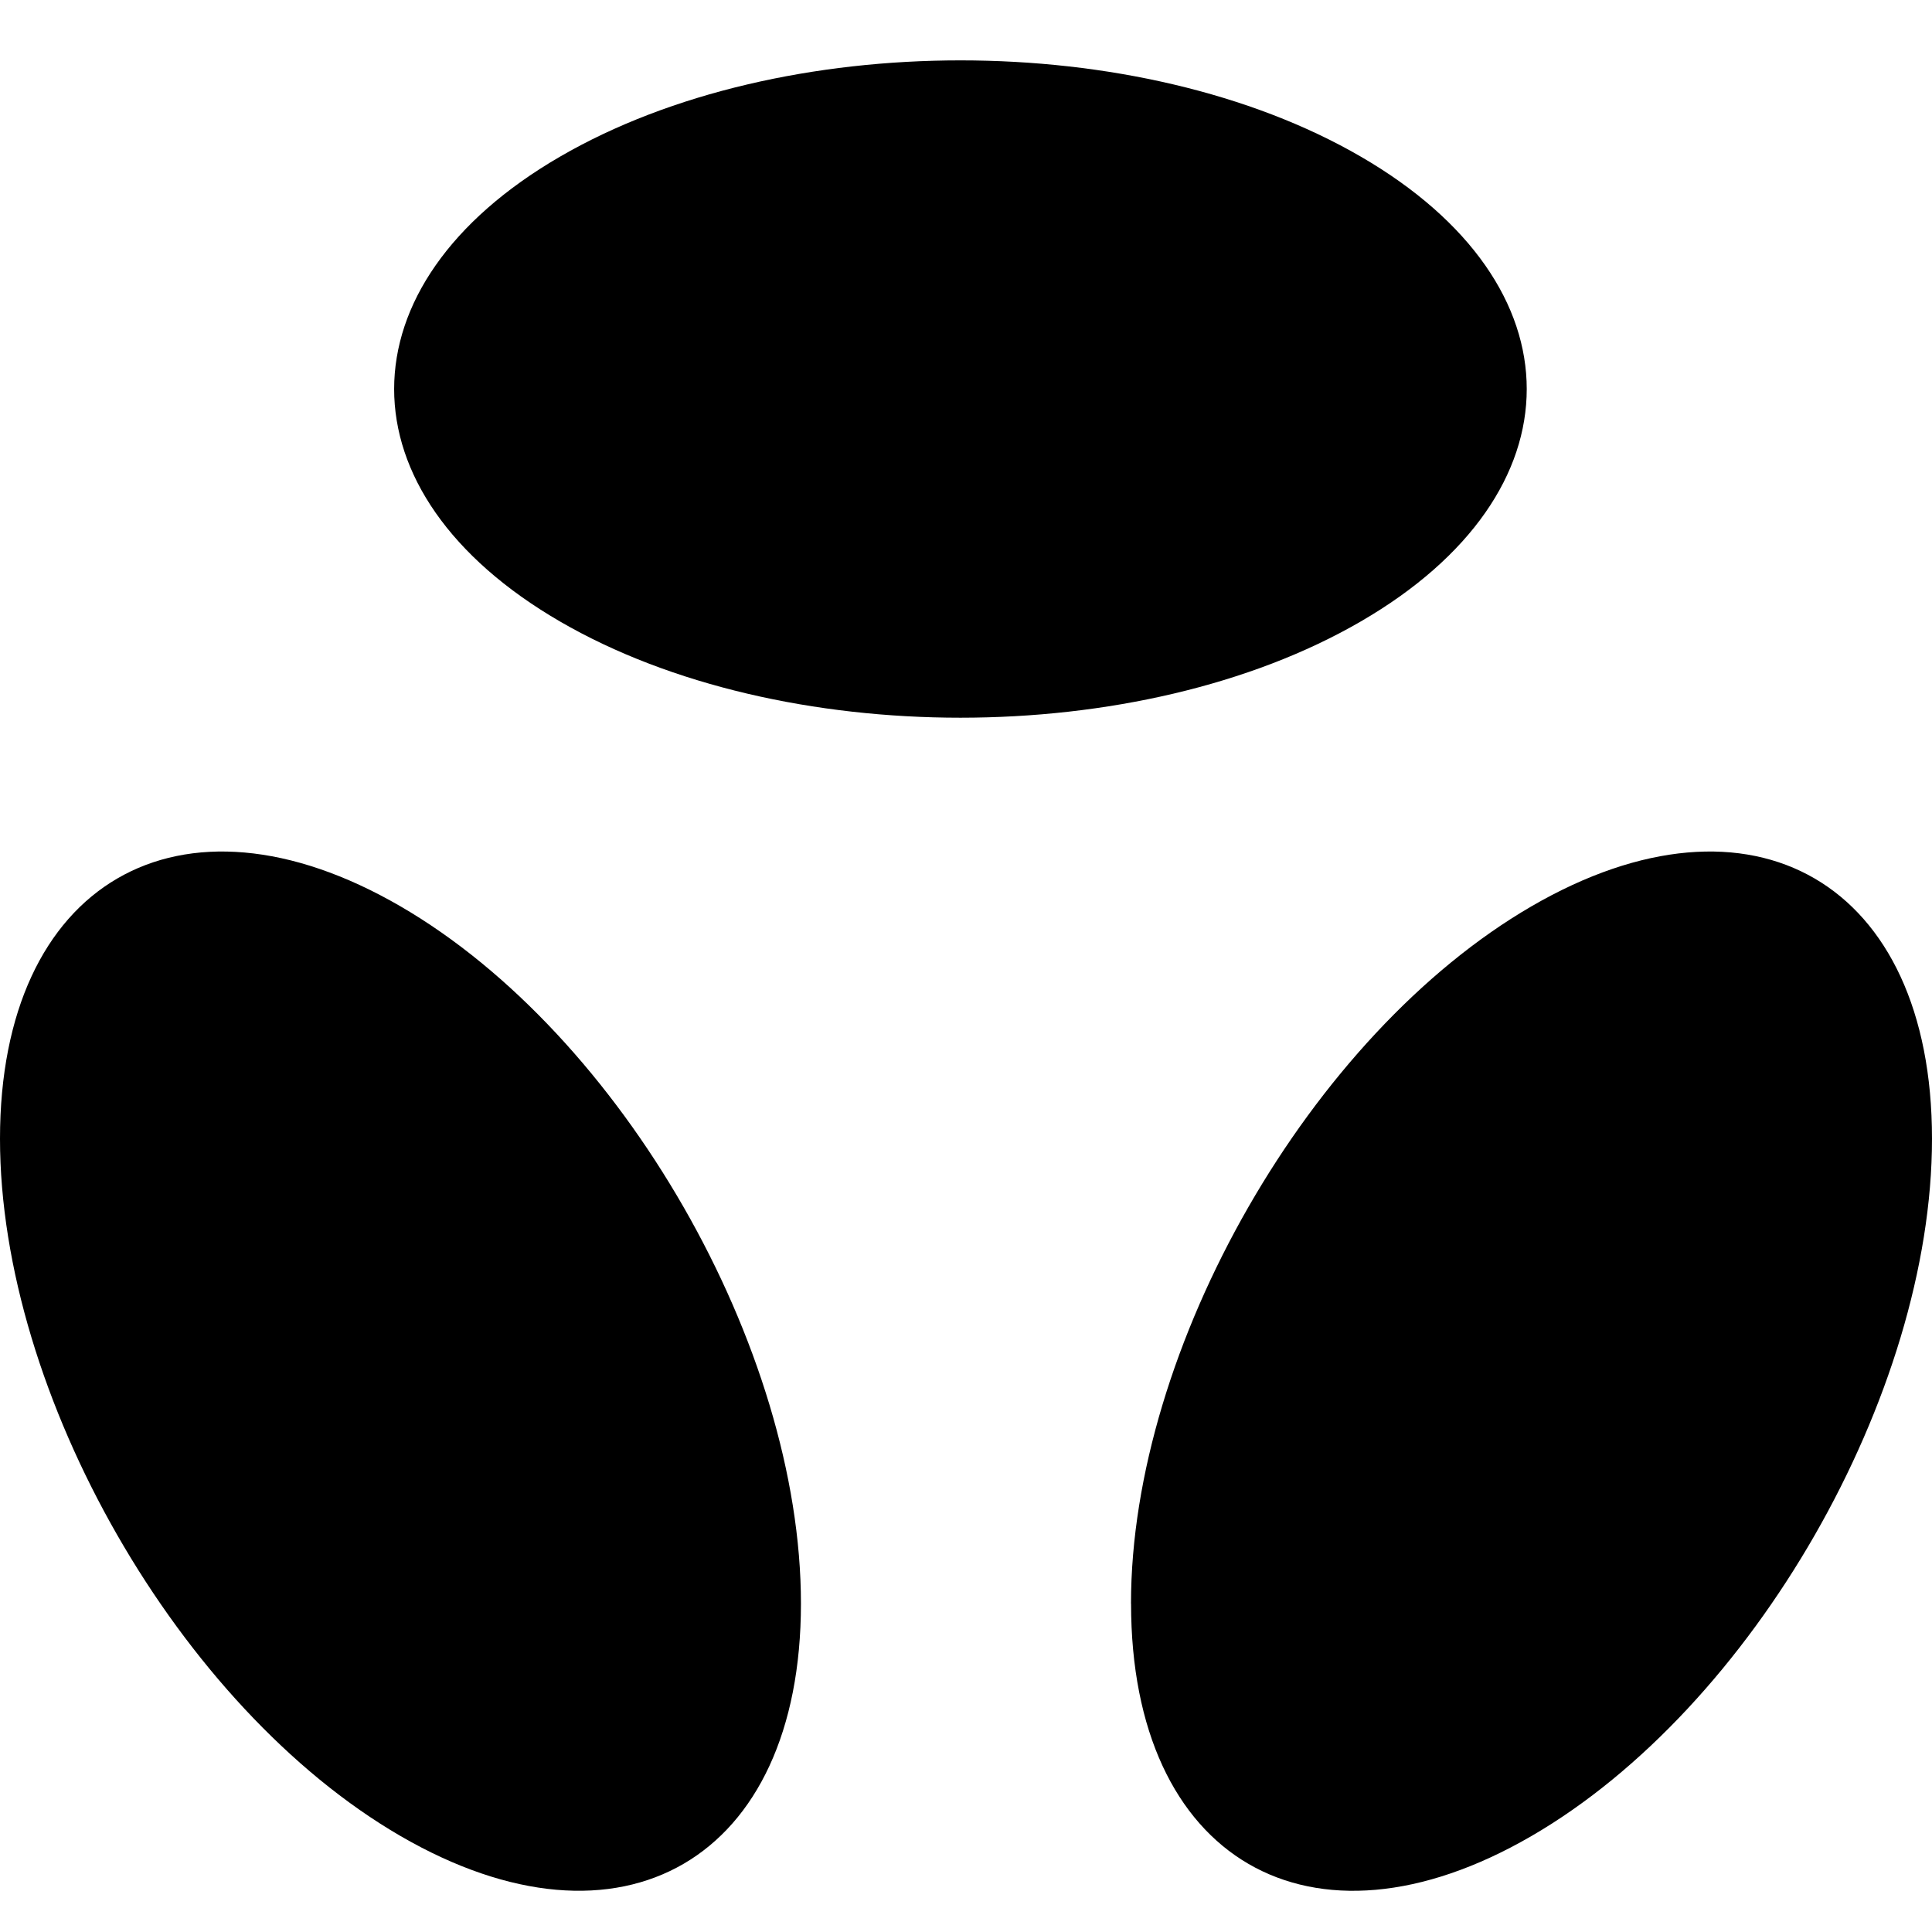 <svg width="30" height="30" viewBox="0 0 30 30" fill="none" xmlns="http://www.w3.org/2000/svg">
<g clip-path="url(#clip0_3456_2447)">
<path d="M8.695 9.65C5.262 7.657 5.262 4.425 8.695 2.433C12.129 0.439 17.698 0.439 21.132 2.433C24.566 4.426 24.565 7.657 21.132 9.649C17.698 11.643 12.129 11.643 8.695 9.65ZM17.562 24.9C17.562 20.929 20.347 16.067 23.781 14.073C27.215 12.08 30 13.712 30 17.682C30 21.653 27.217 26.516 23.782 28.509C20.348 30.503 17.563 28.871 17.563 24.901M6.218 14.073C2.783 12.08 0 13.712 0 17.682C0 21.652 2.783 26.515 6.218 28.509C9.652 30.502 12.437 28.871 12.437 24.9C12.437 20.929 9.653 16.067 6.218 14.073Z" fill="black"/>
</g>
<defs>
<clipPath id="clip0_3456_2447">
<rect width="30" height="30" fill="white"/>
</clipPath>
</defs>
</svg>
